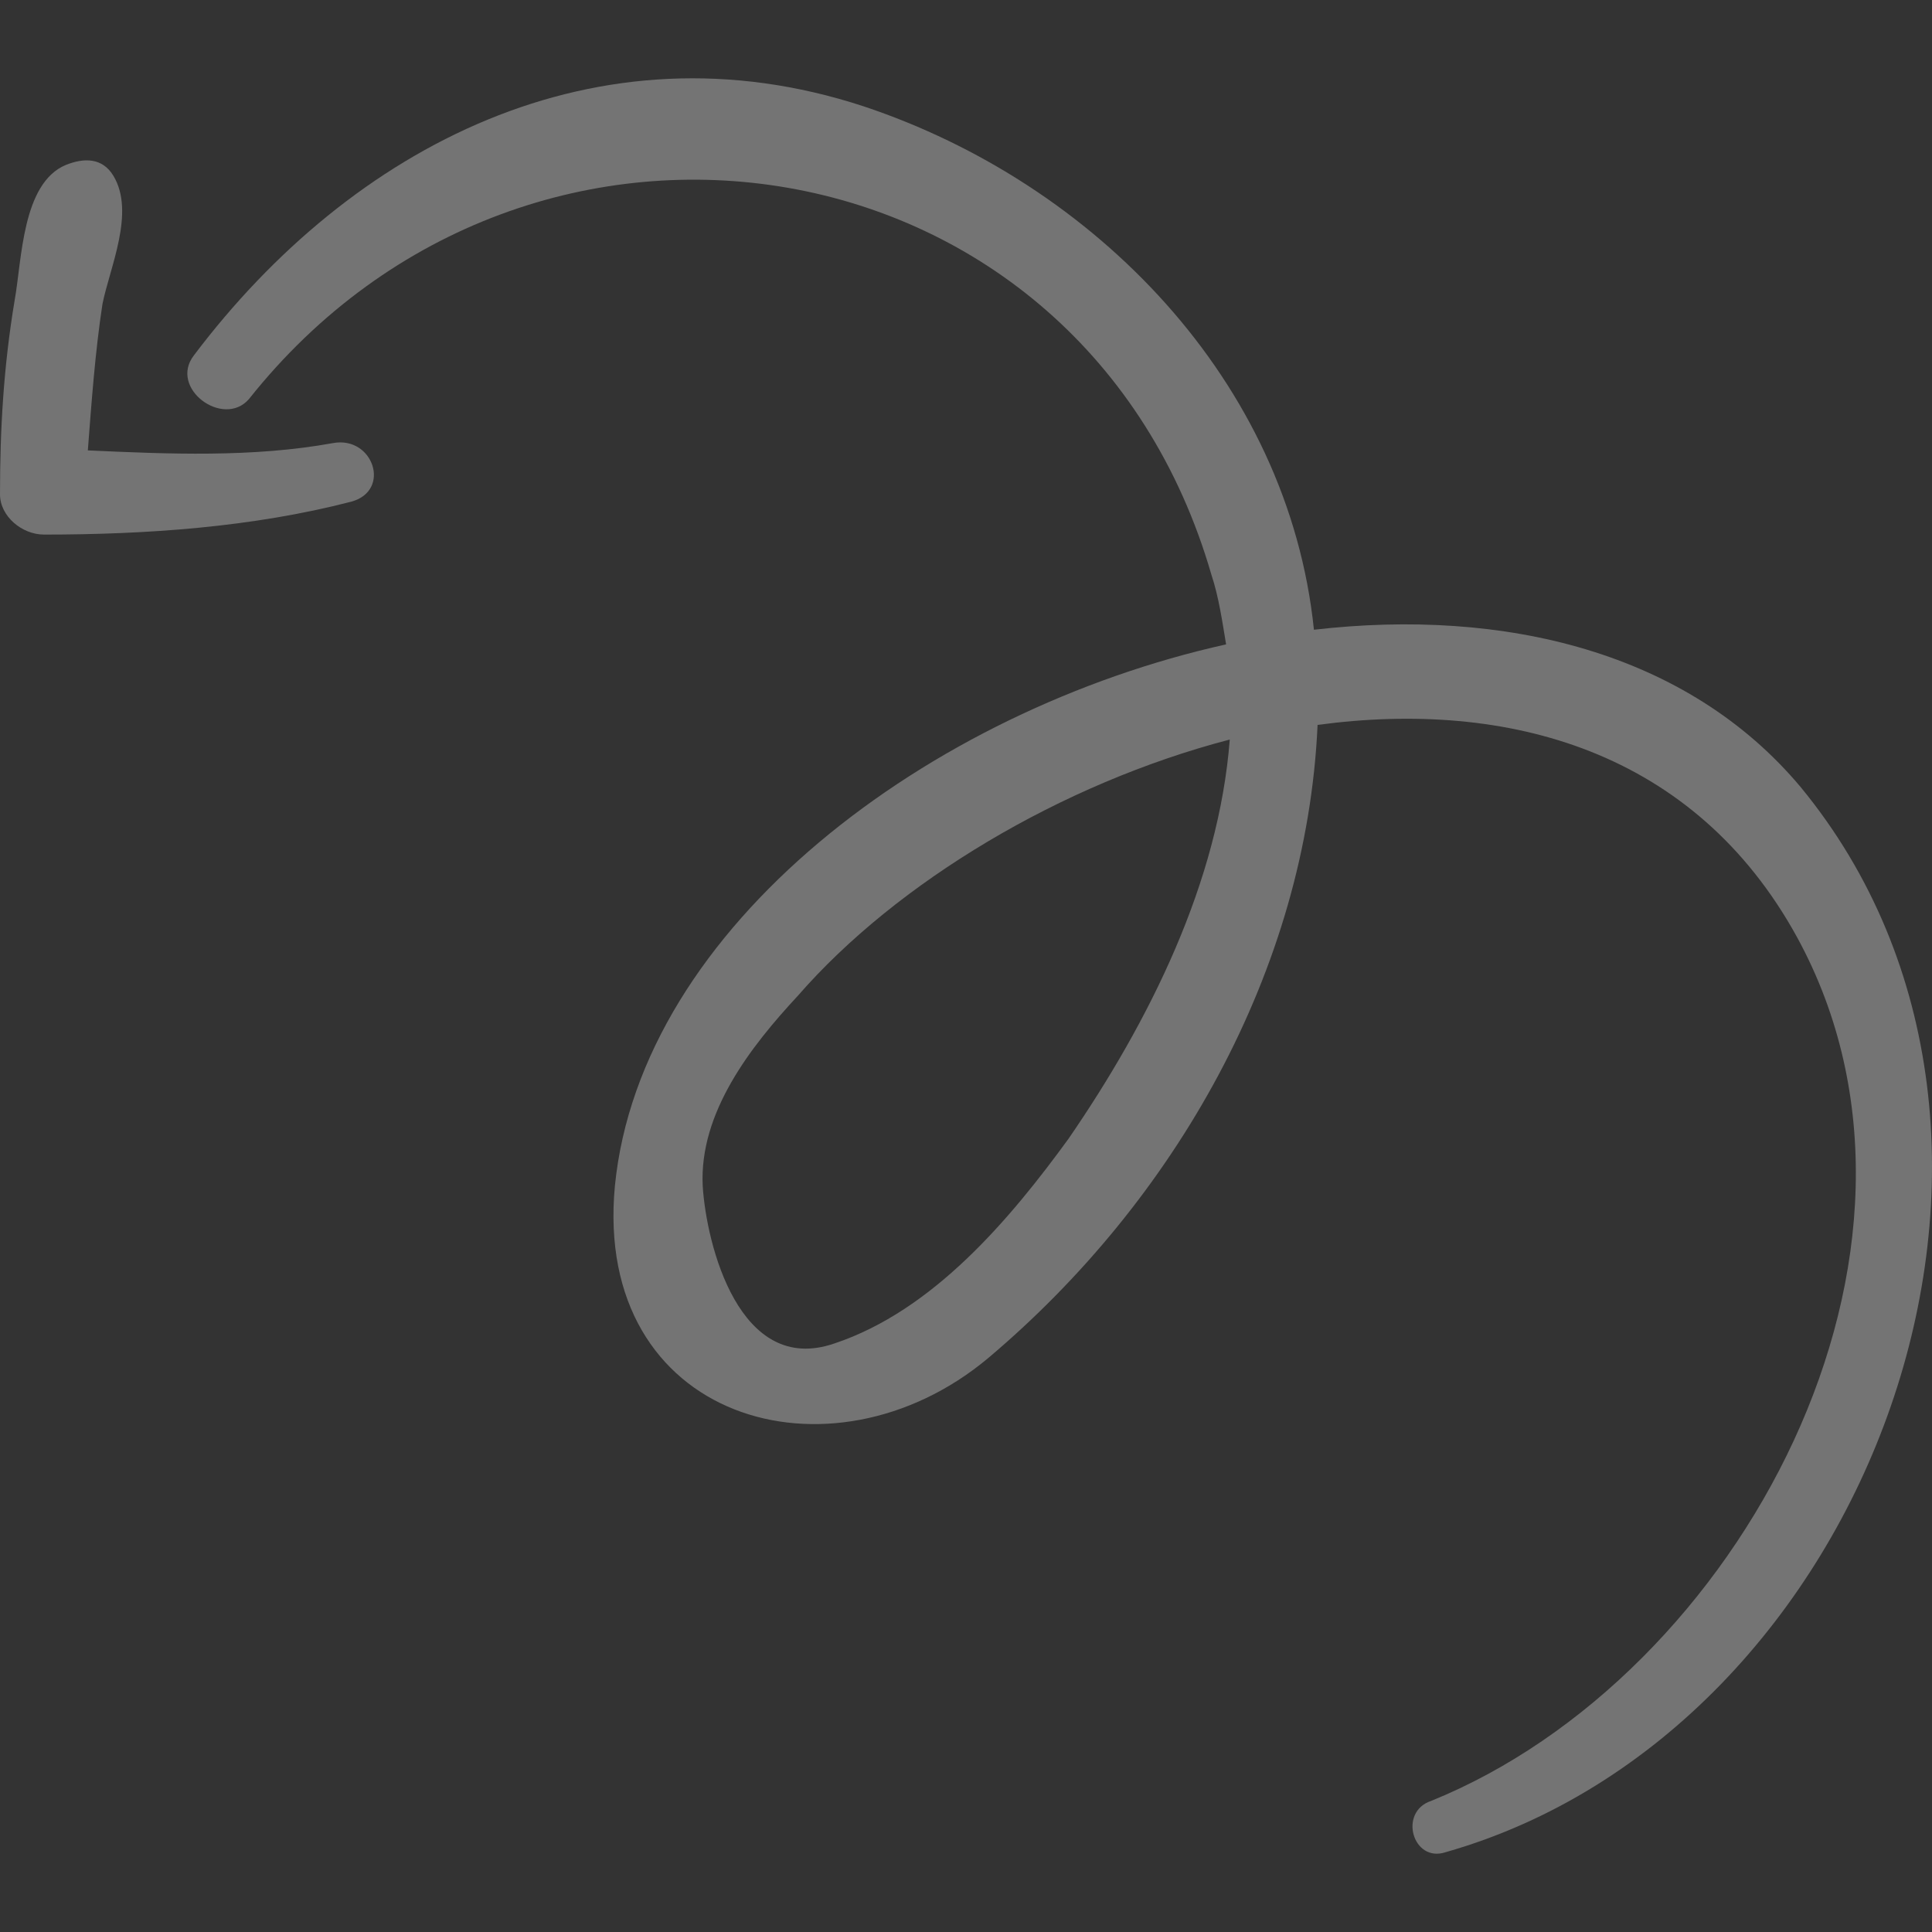 <svg width="123" height="123" fill="none" xmlns="http://www.w3.org/2000/svg"><rect width="100%" height="100%" fill="#333333" stroke="none"/><g fill="#fff" opacity=".32" clip-path="url(#clip0_1359_897)"><path d="M15.845 25.412C33.785 2.81 68.97 8.402 77.126 36.597c.467 1.398.7 3.029.933 4.427-18.874 4.194-37.282 17.942-38.913 34.486-1.398 14.913 13.747 19.34 23.767 10.951 11.883-10.02 20.272-24.699 20.97-40.31 12.118-1.631 24.001 1.63 30.525 13.514 10.952 20.039-3.728 47.069-23.3 54.991-2.098.699-1.166 3.961.931 3.262 27.03-7.689 41.01-45.437 22.602-67.806-7.223-8.622-18.874-11.418-30.99-10.02-1.631-15.844-13.98-28.427-28.66-33.32C37.98 1.18 22.369 9.335 12.35 22.617c-1.632 2.097 1.864 4.66 3.495 2.795zm52.194 47.069c-3.728 5.126-8.621 10.951-14.913 13.048-6.058 2.097-8.155-6.291-8.388-10.02-.233-4.66 3.03-8.854 6.059-12.116 6.29-7.223 16.776-13.514 27.495-16.31-.7 9.087-5.127 17.941-10.253 25.398z"/><path d="M2.796 34.034c6.525 0 13.282-.466 19.573-2.097 2.563-.7 1.398-4.195-1.165-3.729-5.127.933-10.486.7-15.612.466.233-3.028.466-6.29.932-9.32.466-2.33 2.097-5.825.7-8.155-.7-1.165-1.865-1.165-3.03-.699-2.796 1.165-2.796 6.058-3.262 8.622C.232 23.316 0 27.276 0 31.471c0 1.397 1.398 2.562 2.796 2.562z"/></g><defs><clipPath id="clip0_1359_897"><path fill="#fff" transform="rotate(180 61.5 61.5)" d="M0 0h123v123H0z"/></clipPath></defs></svg>